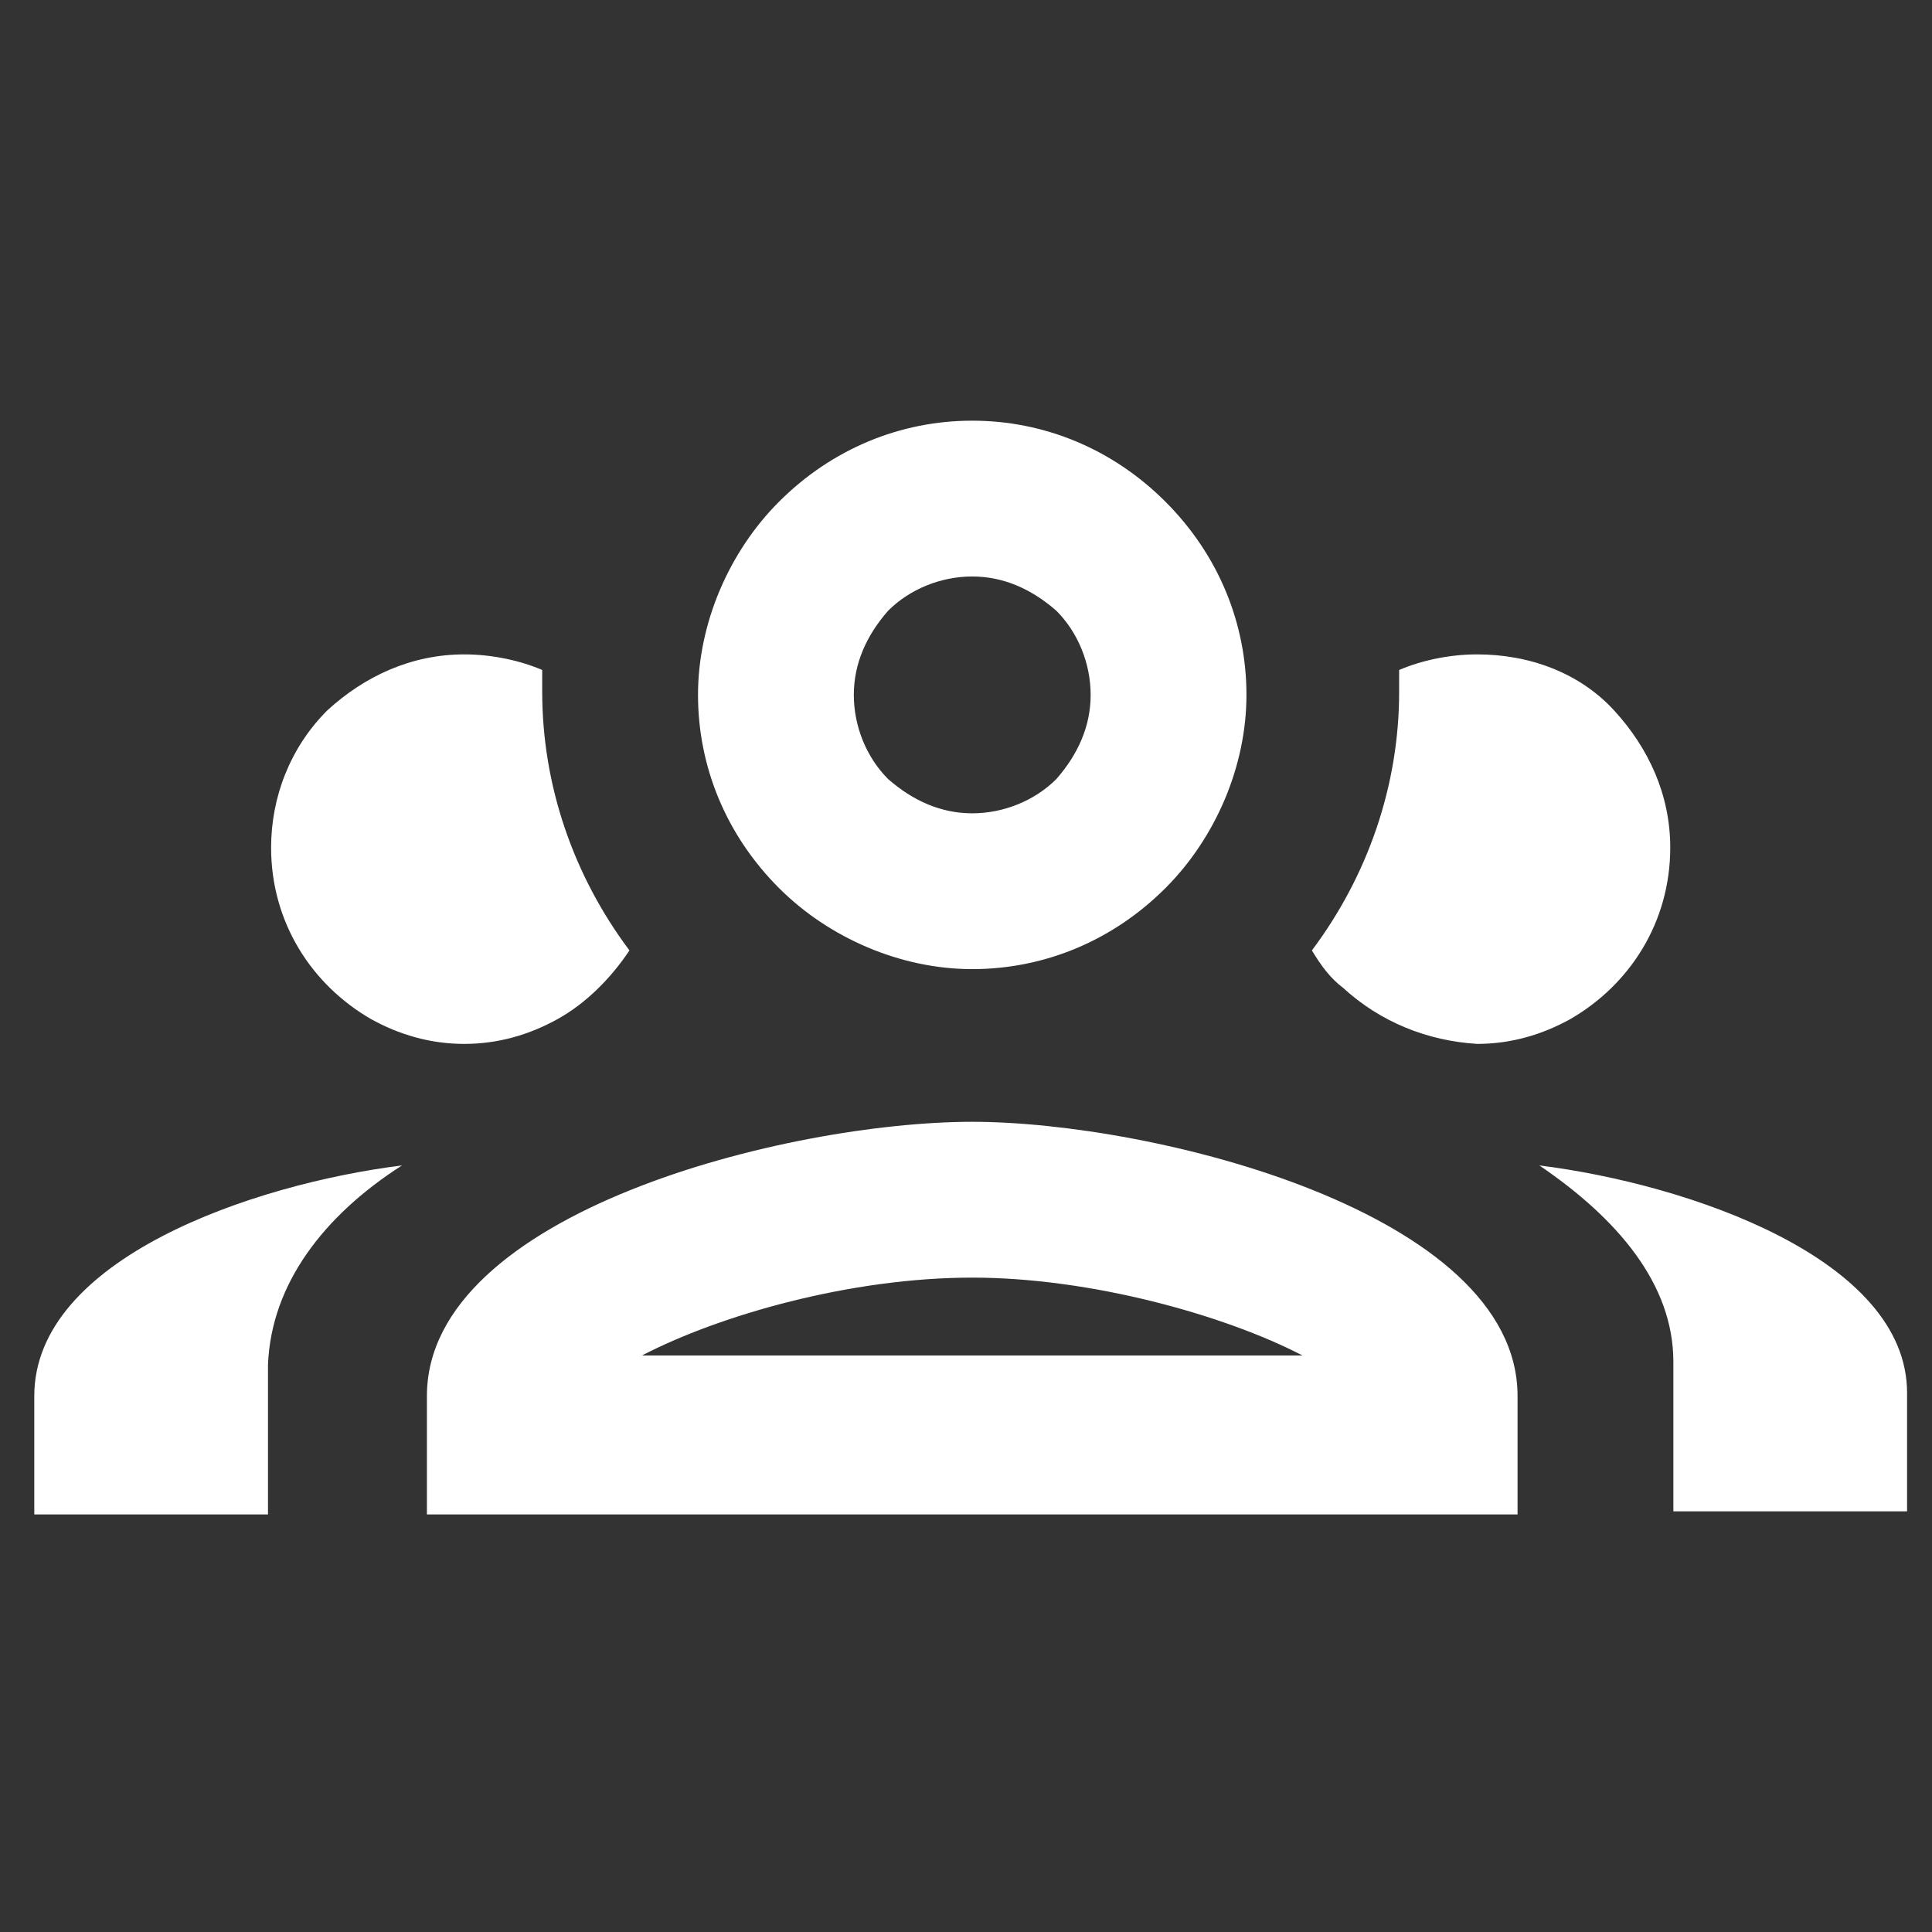 <svg xmlns="http://www.w3.org/2000/svg" xml:space="preserve" viewBox="0 0 62 62"><rect x="0" y="0" width="62" height="62" fill="#333333" stroke="none"/><path d="M31.2 13.5c-2.3 0-4.5.9-6.2 2.6-1.6 1.6-2.6 3.9-2.6 6.2s.9 4.5 2.6 6.2c1.6 1.6 3.9 2.6 6.2 2.6s4.5-.9 6.2-2.6c1.6-1.6 2.6-3.9 2.6-6.2s-.9-4.5-2.6-6.2-3.9-2.6-6.2-2.6m0 5c1 0 1.9.4 2.7 1.1.7.7 1.1 1.7 1.1 2.7s-.4 1.9-1.1 2.7c-.7.7-1.7 1.1-2.7 1.1s-1.9-.4-2.7-1.1c-.7-.7-1.1-1.7-1.1-2.7s.4-1.9 1.1-2.7c.7-.7 1.7-1.1 2.7-1.1M14.9 21c-1.7 0-3.2.7-4.4 1.8-1.2 1.2-1.8 2.8-1.8 4.4 0 2.4 1.3 4.4 3.2 5.5.9.5 1.9.8 3 .8s2.1-.3 3-.8 1.7-1.3 2.3-2.2c-1.8-2.4-2.8-5.3-2.8-8.3v-.7c-.7-.3-1.6-.5-2.5-.5m32.5 0c-.9 0-1.8.2-2.5.5v.7c0 3-1 5.9-2.8 8.3.3.5.6.9 1 1.2 1.2 1.1 2.7 1.7 4.3 1.8 1.1 0 2.1-.3 3-.8 1.9-1.1 3.2-3.1 3.2-5.5 0-1.7-.7-3.2-1.8-4.4S49.1 21 47.4 21M31.2 36c-5.9 0-17.5 2.9-17.5 8.8v3.8h35v-3.8c0-5.9-11.7-8.8-17.5-8.8m-18.3 1.4c-4.8.6-11.8 3-11.8 7.4v3.8h7.5v-4.8c.1-2.6 1.8-4.8 4.3-6.4m36.5 0c2.5 1.7 4.3 3.8 4.3 6.3v4.8h7.5v-3.8c0-4.3-7-6.7-11.8-7.3M31.2 41c3.8 0 8.1 1.2 10.6 2.5H20.6c2.5-1.3 6.7-2.5 10.6-2.5" style="fill:#fff"/></svg>